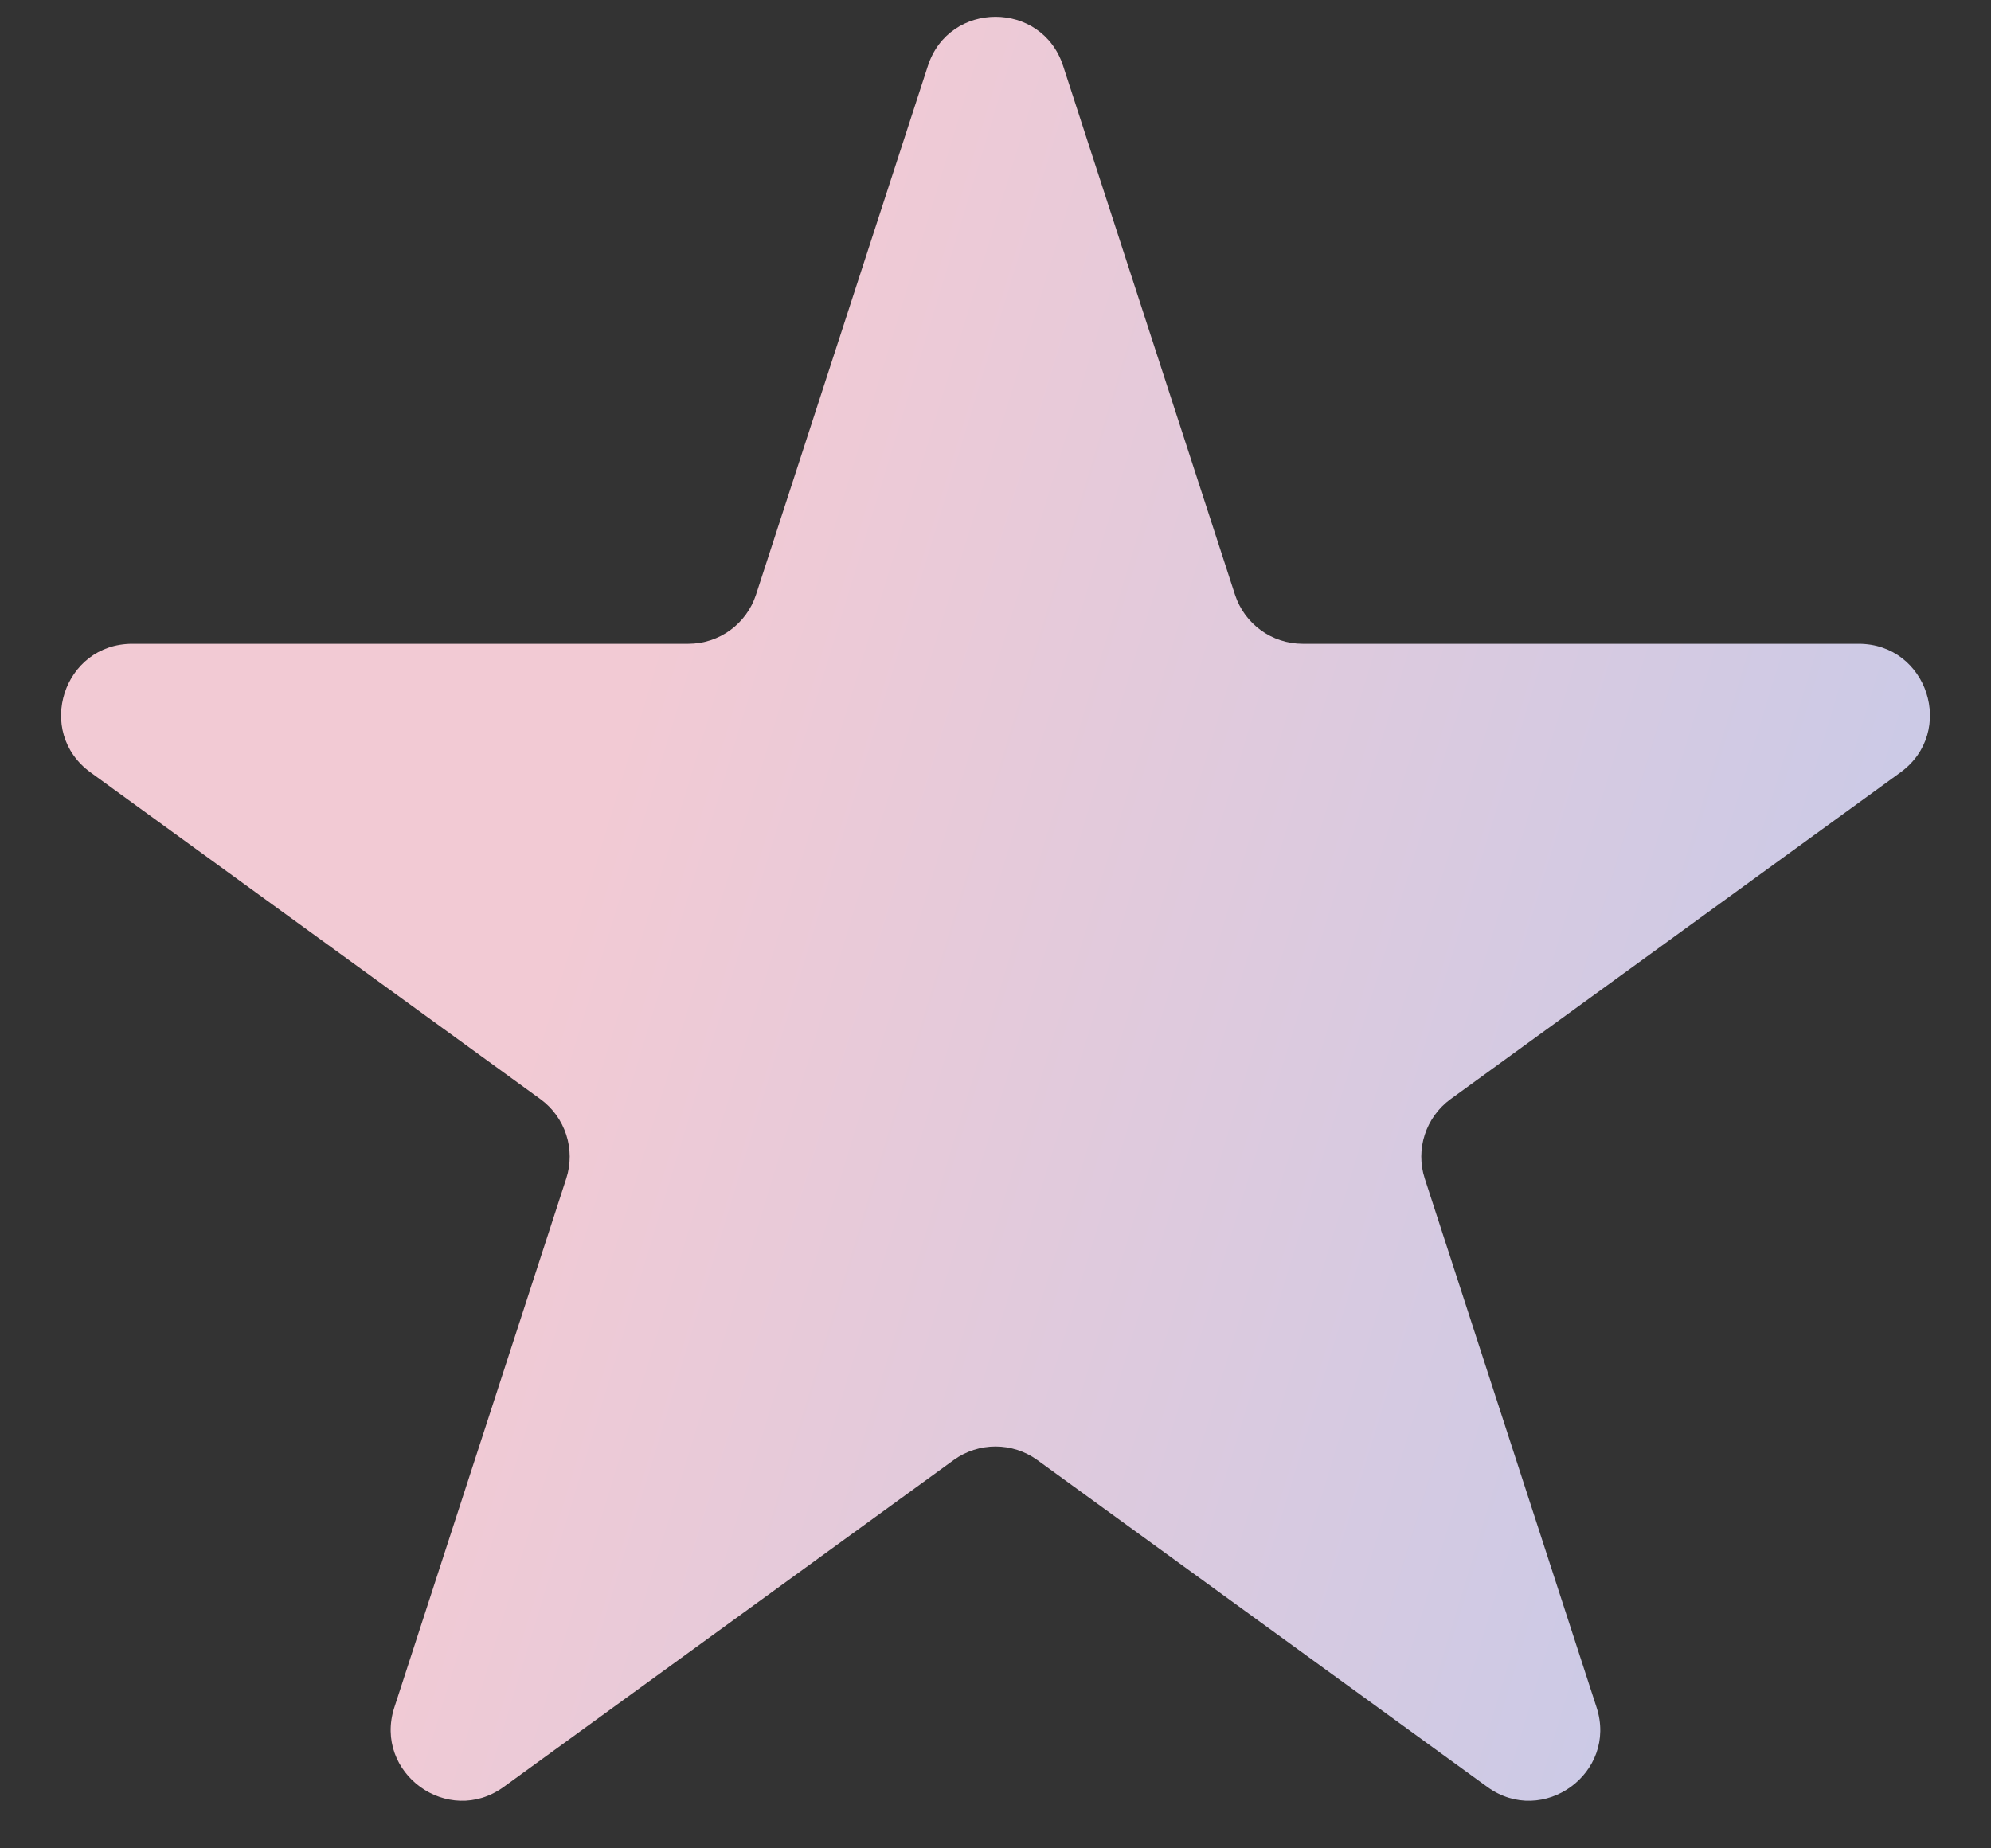 <svg width="28" height="26" viewBox="0 0 28 26" fill="none" xmlns="http://www.w3.org/2000/svg">
<rect x="0" y="0" width="28" height="26" fill="#333333" stroke="none"/>
<path id="Star 1" d="M13.049 0.927C13.348 0.006 14.652 0.006 14.951 0.927L17.368 8.365C17.502 8.777 17.886 9.056 18.319 9.056H26.139C27.108 9.056 27.511 10.295 26.727 10.865L20.4 15.461C20.05 15.716 19.903 16.168 20.037 16.579L22.453 24.017C22.753 24.939 21.698 25.705 20.915 25.135L14.588 20.538C14.237 20.284 13.763 20.284 13.412 20.538L7.085 25.135C6.302 25.705 5.247 24.939 5.546 24.017L7.963 16.579C8.097 16.168 7.95 15.716 7.6 15.461L1.273 10.865C0.489 10.295 0.892 9.056 1.861 9.056H9.681C10.114 9.056 10.498 8.777 10.632 8.365L13.049 0.927Z" fill="url(#paint0_linear_177_14)"/>
<defs>
<linearGradient id="paint0_linear_177_14" x1="53.5" y1="43" x2="-8.126" y2="24.27" gradientUnits="userSpaceOnUse">
<stop stop-color="#FEFEFE"/>
<stop offset="0.281" stop-color="#E8E9F4"/>
<stop offset="0.529" stop-color="#CACAE7"/>
<stop offset="0.813" stop-color="#F2CAD4"/>
<stop offset="1" stop-color="#F2CAD4"/>
</linearGradient>
</defs>
</svg>

